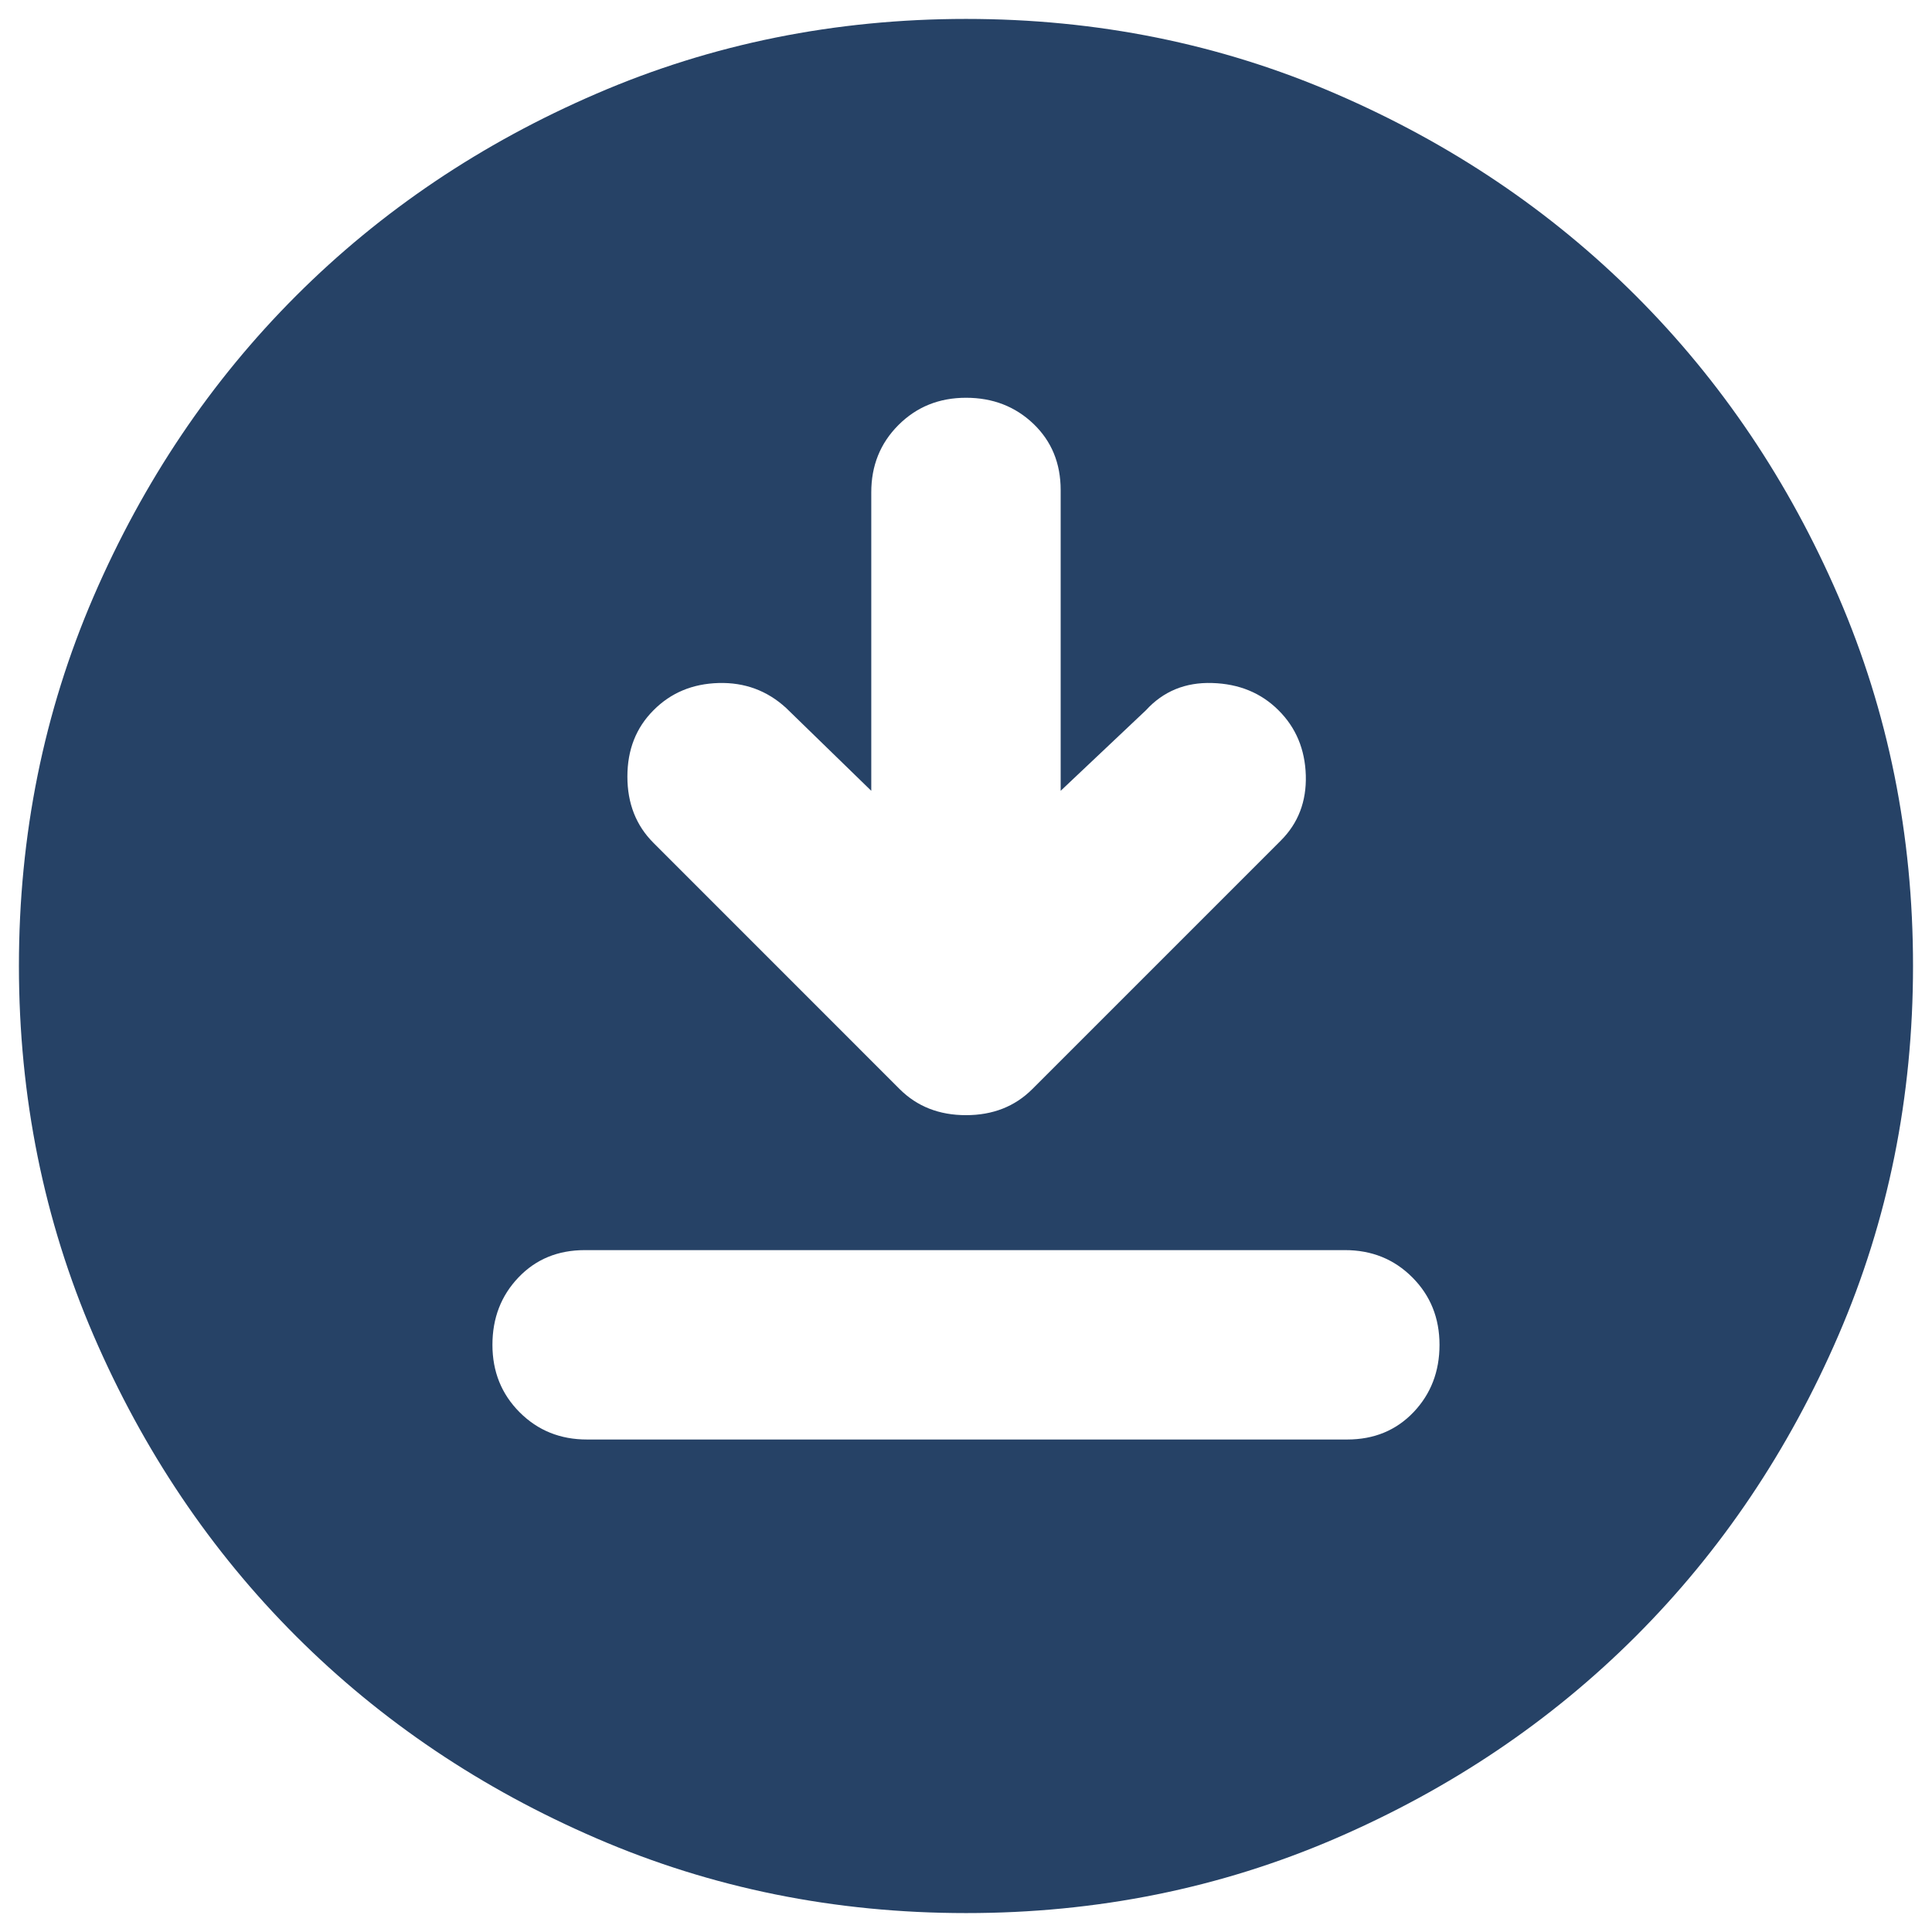 <svg width="34" height="34" viewBox="0 0 34 34" fill="none" xmlns="http://www.w3.org/2000/svg">
<path d="M15.333 13.917L13.833 12.458C13.5 12.153 13.104 12.007 12.645 12.02C12.186 12.033 11.804 12.193 11.5 12.5C11.194 12.806 11.041 13.194 11.041 13.667C11.041 14.139 11.194 14.528 11.5 14.833L15.833 19.167C16.139 19.472 16.527 19.625 17 19.625C17.472 19.625 17.861 19.472 18.166 19.167L22.541 14.792C22.847 14.486 22.993 14.104 22.98 13.645C22.966 13.186 22.806 12.804 22.5 12.5C22.194 12.194 21.805 12.034 21.333 12.02C20.861 12.005 20.472 12.165 20.166 12.5L18.666 13.917V8.625C18.666 8.153 18.506 7.764 18.186 7.458C17.866 7.153 17.471 7 17 7C16.527 7 16.131 7.16 15.811 7.48C15.491 7.8 15.332 8.196 15.333 8.667V13.917ZM10.333 25.333H23.708C24.18 25.333 24.569 25.173 24.875 24.853C25.18 24.533 25.333 24.138 25.333 23.667C25.333 23.194 25.173 22.798 24.853 22.478C24.533 22.158 24.137 21.999 23.666 22H10.291C9.819 22 9.43 22.16 9.125 22.48C8.819 22.8 8.666 23.195 8.666 23.667C8.666 24.139 8.826 24.535 9.146 24.855C9.466 25.175 9.862 25.334 10.333 25.333ZM17 33.667C14.694 33.667 12.527 33.229 10.5 32.353C8.472 31.478 6.708 30.291 5.208 28.792C3.708 27.292 2.521 25.528 1.646 23.5C0.772 21.472 0.334 19.305 0.333 17C0.333 14.694 0.771 12.528 1.646 10.5C2.522 8.472 3.709 6.708 5.208 5.208C6.708 3.708 8.472 2.521 10.5 1.647C12.527 0.772 14.694 0.334 17 0.333C19.305 0.333 21.472 0.771 23.5 1.647C25.527 2.522 27.291 3.709 28.791 5.208C30.291 6.708 31.479 8.472 32.355 10.5C33.23 12.528 33.667 14.694 33.666 17C33.666 19.305 33.229 21.472 32.353 23.5C31.477 25.528 30.29 27.292 28.791 28.792C27.291 30.292 25.527 31.479 23.5 32.355C21.472 33.23 19.305 33.668 17 33.667Z" fill="#264266"/>
</svg>
